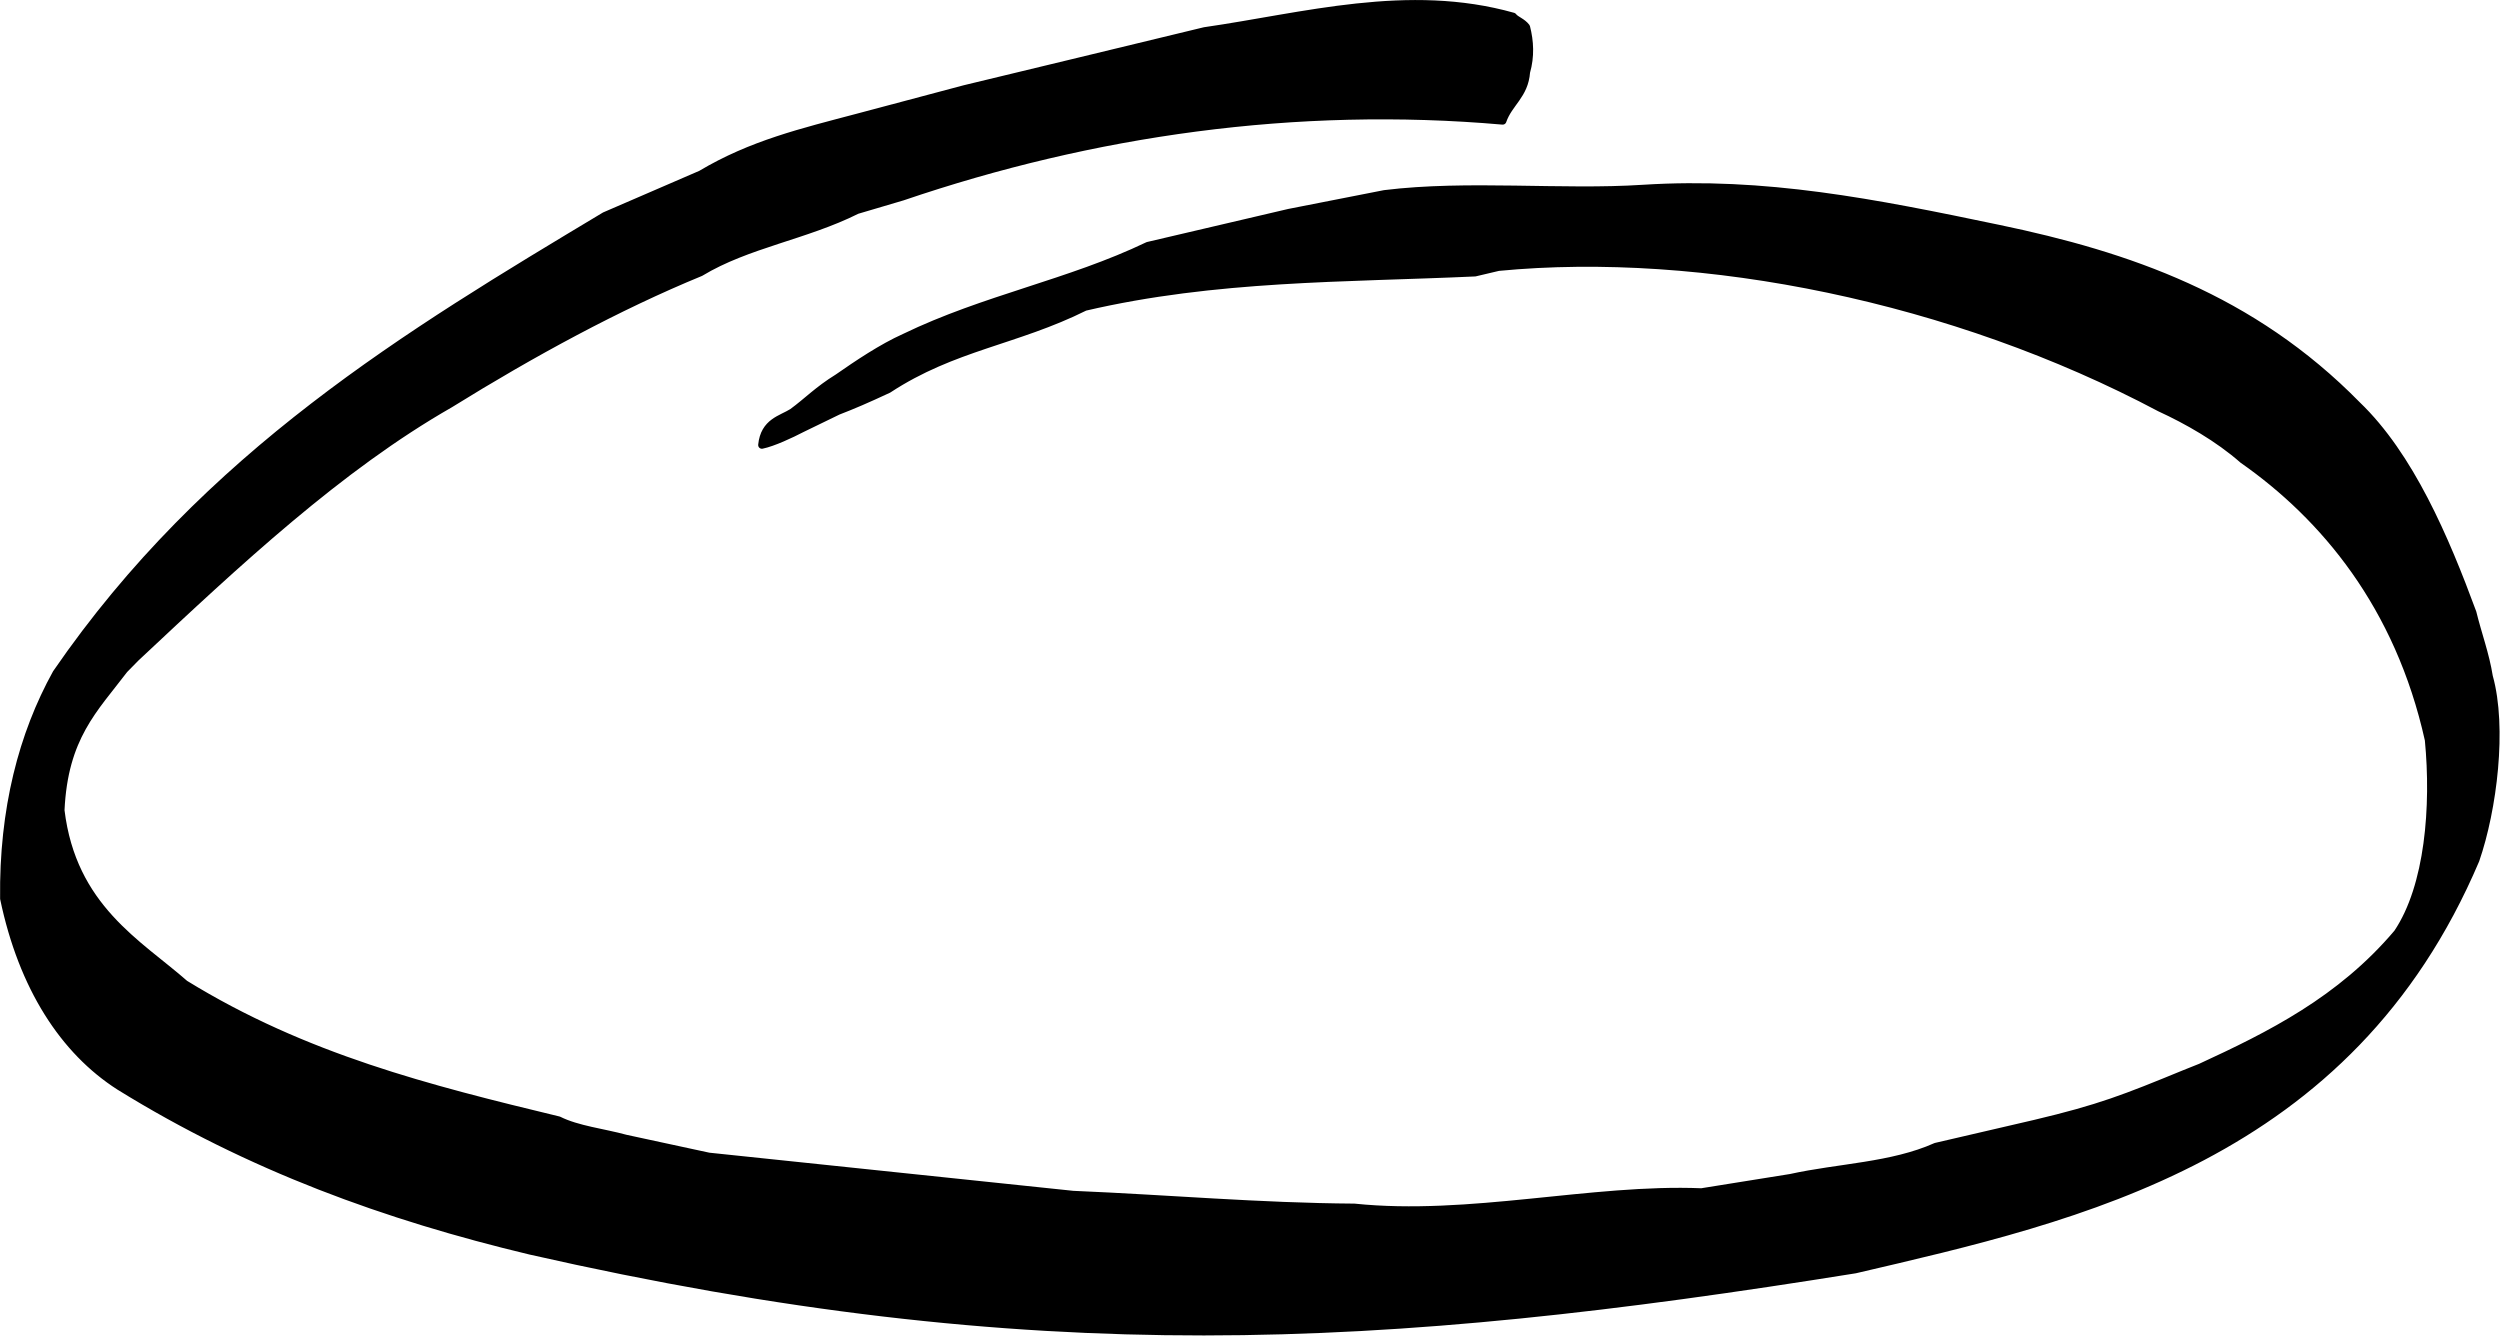 <svg xmlns="http://www.w3.org/2000/svg" xml:space="preserve" width="443.112" height="236.787" fill-rule="evenodd" stroke-linejoin="round" stroke-width="28.222" preserveAspectRatio="xMidYMid" version="1.2" viewBox="0 0 11724 6265"><defs class="ClipPathGroup"><clipPath id="a" clipPathUnits="userSpaceOnUse"><path d="M0 0h21590v27940H0z"/></clipPath></defs><g class="SlideGroup"><g class="Slide" clip-path="url(#a)" transform="translate(-5384 -10650)"><g class="Page"><g class="Group"><g class="com.sun.star.drawing.ClosedBezierShape"><path fill="none" d="M5384 10650h11724v6265H5384z" class="BoundingBox"/><path d="M9145 12660c-52 27-135 66-188 77 11-109 91-121 143-154 71-52 119-104 213-162 92-64 206-141 313-189 376-182 772-253 1141-430l662-155 448-88c390-48 830 0 1213-25 570-36 1080 65 1668 188 604 126 1186 324 1680 827 248 238 413 624 542 974 25 102 60 194 77 300 67 239 19 623-63 860-594 1398-1856 1675-2910 1921-2223 357-3849 449-6214-88-673-161-1314-392-1926-771-261-167-455-465-542-881-5-418 87-770 246-1057 706-1027 1652-1593 2572-2145l451-195c238-142 476-198 736-267l500-133 543-131 583-141c465-67 955-207 1447-68 14 18 42 24 62 50 17 67 21 137 0 211-8 109-82 145-111 229-970-85-1925 53-2815 356l-213 63c-242 121-514 159-734 292-387 159-788 377-1175 617-519 297-993 740-1473 1190l-54 55c-142 187-282 316-298 660 55 457 366 624 582 814 562 346 1144 492 1753 639 88 44 209 57 315 86l389 84 1708 179c450 19 873 57 1319 60 539 56 1114-93 1628-72l418-67c227-50 475-54 681-146l465-108c304-72 422-119 702-234l75-30c323-149 656-314 923-630 147-219 176-594 146-905-140-631-491-1048-871-1314-116-102-261-184-389-243-968-514-2145-752-3102-660l-110 26c-613 28-1215 18-1829 161-323 161-616 185-922 386-103 48-166 75-236 102z"/><path fill="none" stroke="#000" stroke-width="35" d="M9145 12660c-52 27-135 66-188 77 11-109 91-121 143-154 71-52 119-104 213-162 92-64 206-141 313-189 376-182 772-253 1141-430l662-155 448-88c390-48 830 0 1213-25 570-36 1080 65 1668 188 604 126 1186 324 1680 827 248 238 413 624 542 974 25 102 60 194 77 300 67 239 19 623-63 860-594 1398-1856 1675-2910 1921-2223 357-3849 449-6214-88-673-161-1314-392-1926-771-261-167-455-465-542-881-5-418 87-770 246-1057 706-1027 1652-1593 2572-2145l451-195c238-142 476-198 736-267l500-133 543-131 583-141c465-67 955-207 1447-68 14 18 42 24 62 50 17 67 21 137 0 211-8 109-82 145-111 229-970-85-1925 53-2815 356l-213 63c-242 121-514 159-734 292-387 159-788 377-1175 617-519 297-993 740-1473 1190l-54 55c-142 187-282 316-298 660 55 457 366 624 582 814 562 346 1144 492 1753 639 88 44 209 57 315 86l389 84 1708 179c450 19 873 57 1319 60 539 56 1114-93 1628-72l418-67c227-50 475-54 681-146l465-108c304-72 422-119 702-234l75-30c323-149 656-314 923-630 147-219 176-594 146-905-140-631-491-1048-871-1314-116-102-261-184-389-243-968-514-2145-752-3102-660l-110 26c-613 28-1215 18-1829 161-323 161-616 185-922 386-103 48-166 75-236 102z"/></g></g></g></g></g></svg>
